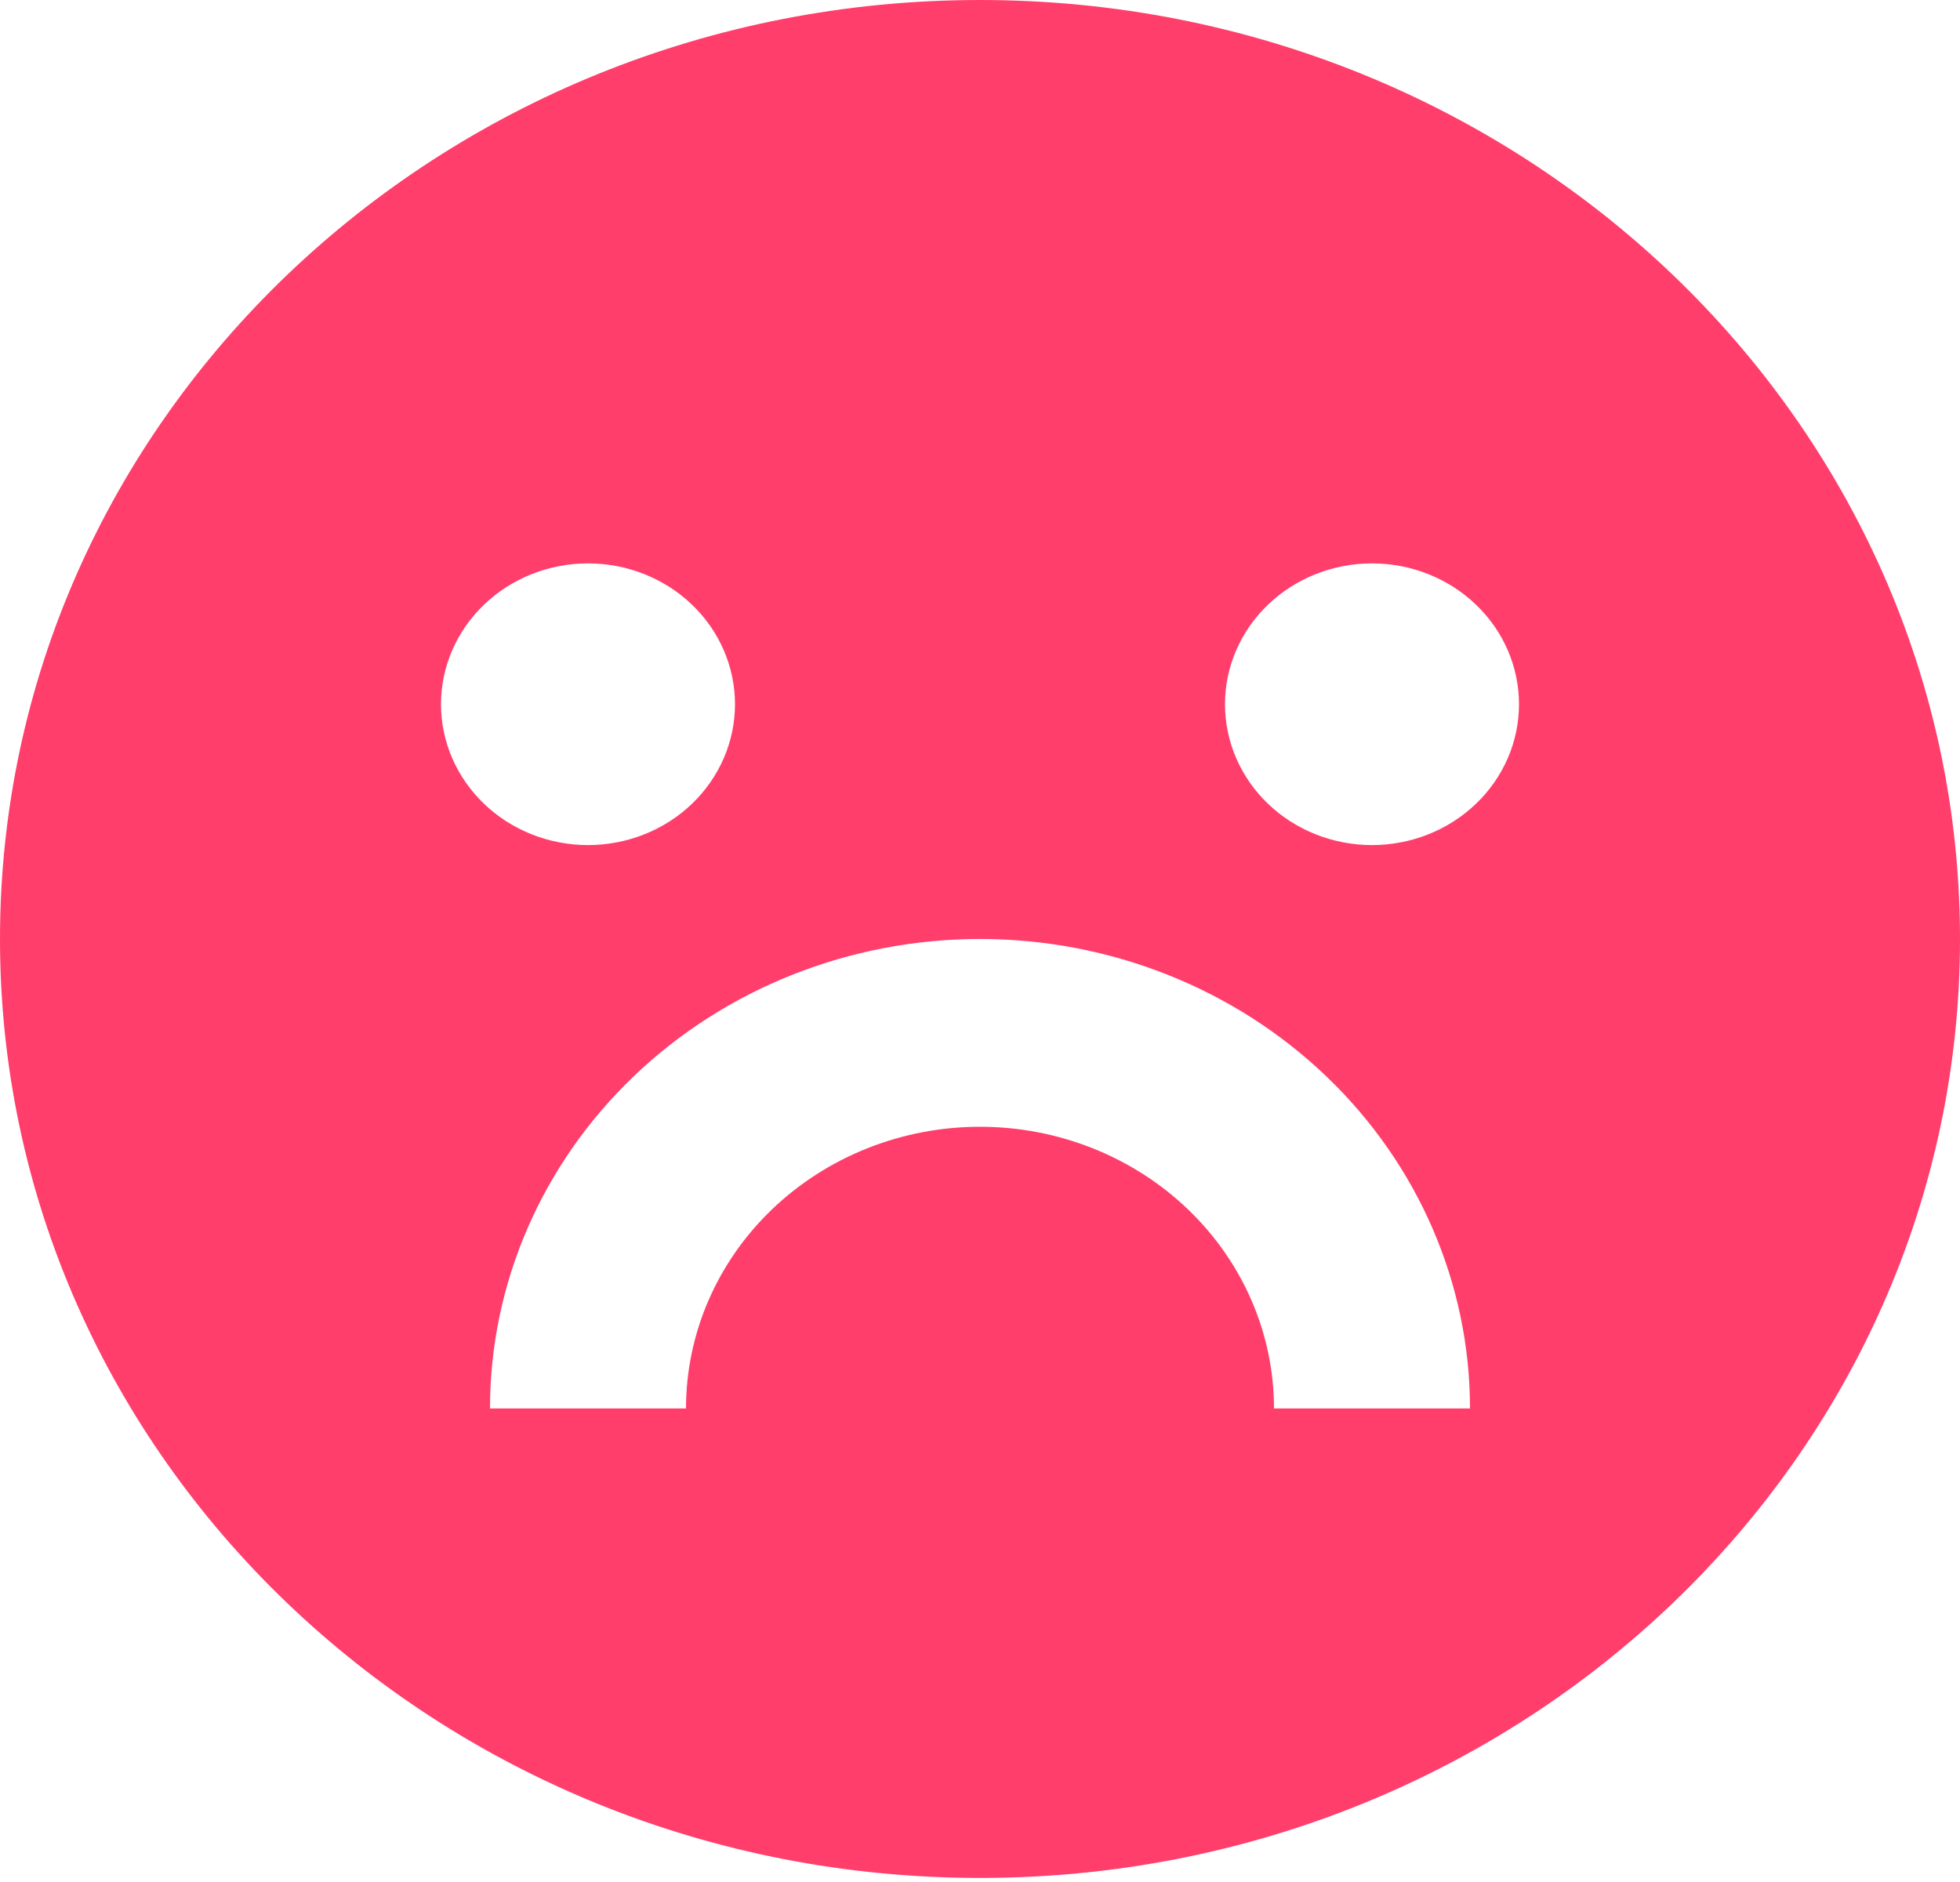 <?xml version="1.0" encoding="UTF-8"?> <svg xmlns="http://www.w3.org/2000/svg" width="76" height="73" viewBox="0 0 76 73" fill="none"> <path d="M38 72.833C17.013 72.833 0 56.53 0 36.417C0 16.304 17.013 0 38 0C58.987 0 76 16.304 76 36.417C76 56.53 58.987 72.833 38 72.833ZM19 54.625H26.6C26.6 51.727 27.801 48.949 29.939 46.9C32.077 44.851 34.977 43.7 38 43.7C41.023 43.7 43.923 44.851 46.061 46.9C48.199 48.949 49.4 51.727 49.4 54.625H57C57 49.796 54.998 45.164 51.435 41.75C47.872 38.335 43.039 36.417 38 36.417C32.961 36.417 28.128 38.335 24.565 41.75C21.002 45.164 19 49.796 19 54.625ZM22.8 32.775C24.312 32.775 25.762 32.2 26.831 31.175C27.899 30.151 28.5 28.761 28.5 27.312C28.5 25.864 27.899 24.474 26.831 23.45C25.762 22.425 24.312 21.85 22.8 21.85C21.288 21.85 19.838 22.425 18.77 23.45C17.701 24.474 17.1 25.864 17.1 27.312C17.1 28.761 17.701 30.151 18.77 31.175C19.838 32.2 21.288 32.775 22.8 32.775ZM53.2 32.775C54.712 32.775 56.161 32.2 57.23 31.175C58.3 30.151 58.9 28.761 58.9 27.312C58.9 25.864 58.3 24.474 57.23 23.45C56.161 22.425 54.712 21.85 53.2 21.85C51.688 21.85 50.238 22.425 49.169 23.45C48.1 24.474 47.5 25.864 47.5 27.312C47.5 28.761 48.1 30.151 49.169 31.175C50.238 32.2 51.688 32.775 53.2 32.775Z" fill="#FF3E6C"></path> </svg> 